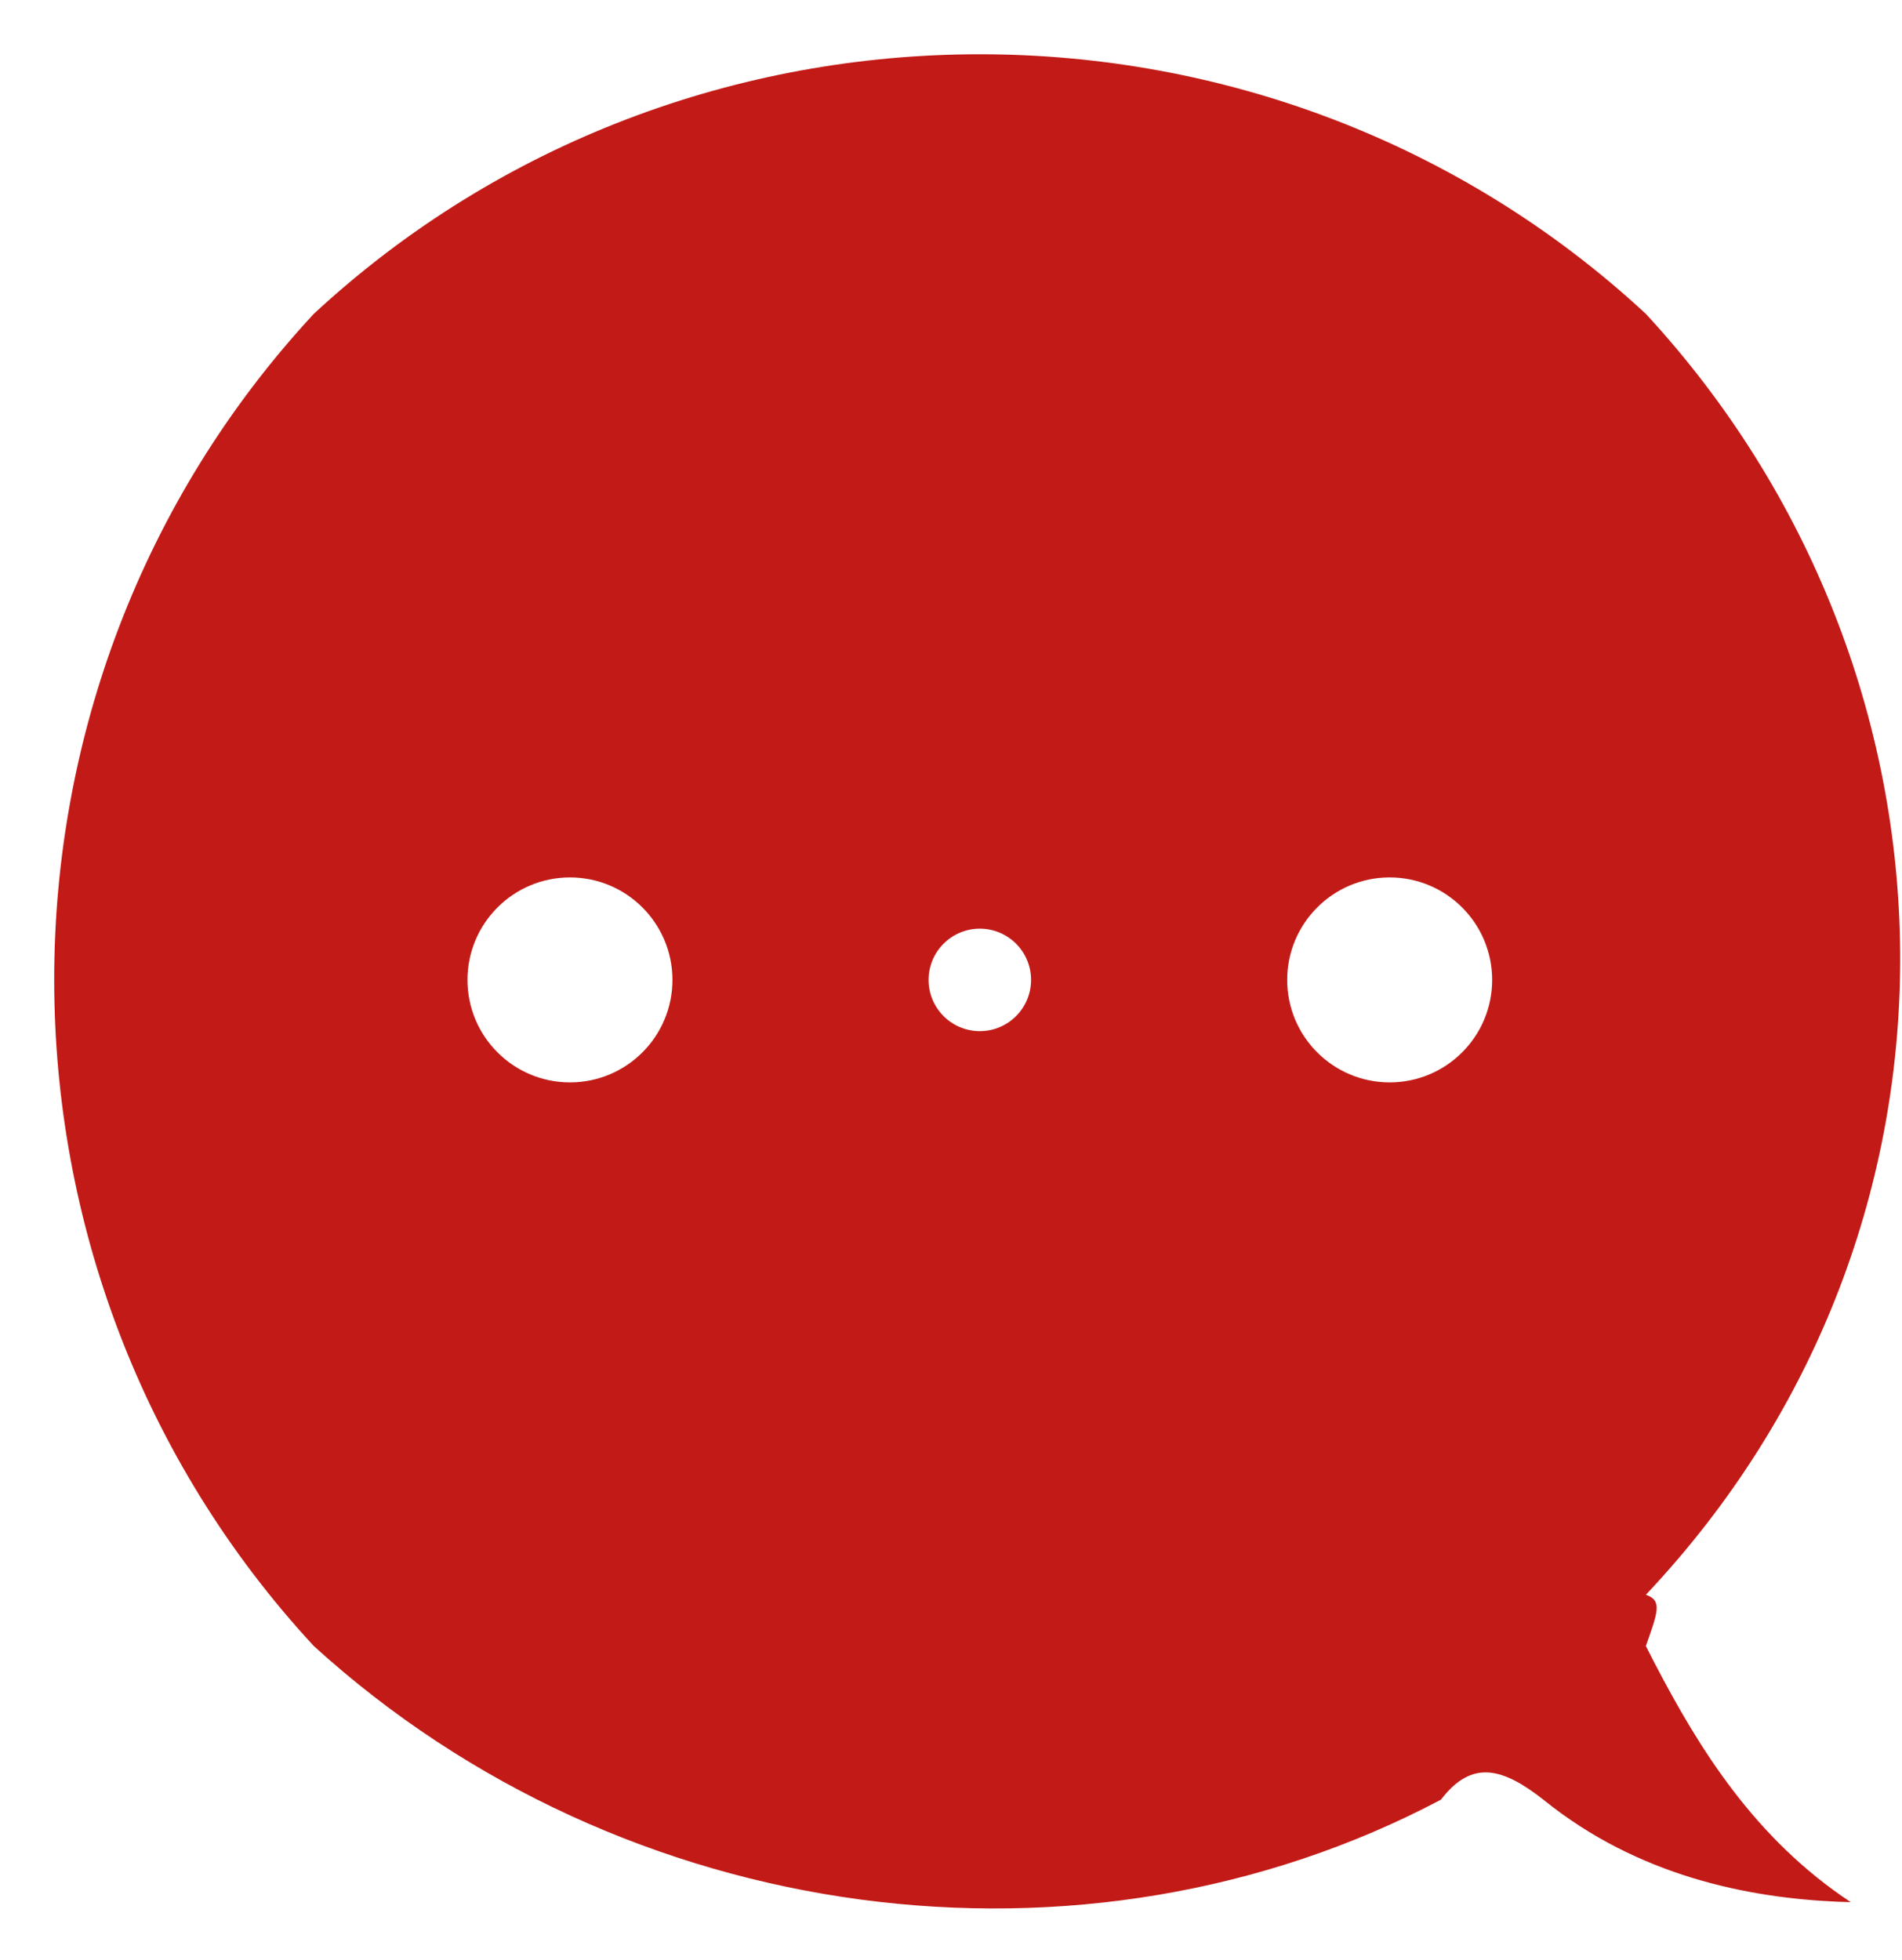 <?xml version="1.0" encoding="UTF-8"?>
<svg width="33px" height="34px" viewBox="0 0 33 34" version="1.1" xmlns="http://www.w3.org/2000/svg" xmlns:xlink="http://www.w3.org/1999/xlink">
    <title>10_PW_icons/01_icons/32x32/chat</title>
    <g id="XL---1128" stroke="none" stroke-width="1" fill="none" fill-rule="evenodd">
        <g id="1.0.Homepage-Generali" transform="translate(-1501, -716)" fill="#C21B17">
            <g id="floating_button" transform="translate(1490, 704)">
                <g id="10_PW_icons/01_icons/32x32/chat" transform="translate(11.94, 12.941)">
                    <path d="M4.504,4.504 C10.983,-1.501 21.136,-1.501 27.616,4.504 C33.353,10.714 33.644,20.338 27.616,26.726 C27.906,26.824 27.822,27.03 27.616,27.615 L27.616,27.615 L27.76,27.897 C28.543,29.403 29.507,30.957 31.171,32.059 L31.171,32.059 L30.932,32.051 C29.399,31.982 27.483,31.612 25.838,30.281 L25.838,30.281 L25.708,30.182 C25.026,29.682 24.544,29.652 24.06,30.281 C17.882,33.546 9.898,32.523 4.504,27.615 C-1.501,21.125 -1.501,10.981 4.504,4.504 Z M23.171,14.281 C22.19,14.281 21.393,15.077 21.393,16.059 C21.393,17.042 22.19,17.837 23.171,17.837 C24.152,17.837 24.949,17.042 24.949,16.059 C24.949,15.077 24.152,14.281 23.171,14.281 Z M8.949,14.281 C7.968,14.281 7.171,15.077 7.171,16.059 C7.171,17.042 7.968,17.837 8.949,17.837 C9.93,17.837 10.727,17.042 10.727,16.059 C10.727,15.077 9.93,14.281 8.949,14.281 Z M16.06,15.17 C15.57,15.17 15.171,15.568 15.171,16.059 C15.171,16.55 15.57,16.948 16.06,16.948 C16.55,16.948 16.949,16.55 16.949,16.059 C16.949,15.568 16.55,15.17 16.06,15.17 Z" id="Combined-Shape"></path>
                </g>
            </g>
        </g>
    </g>
</svg>